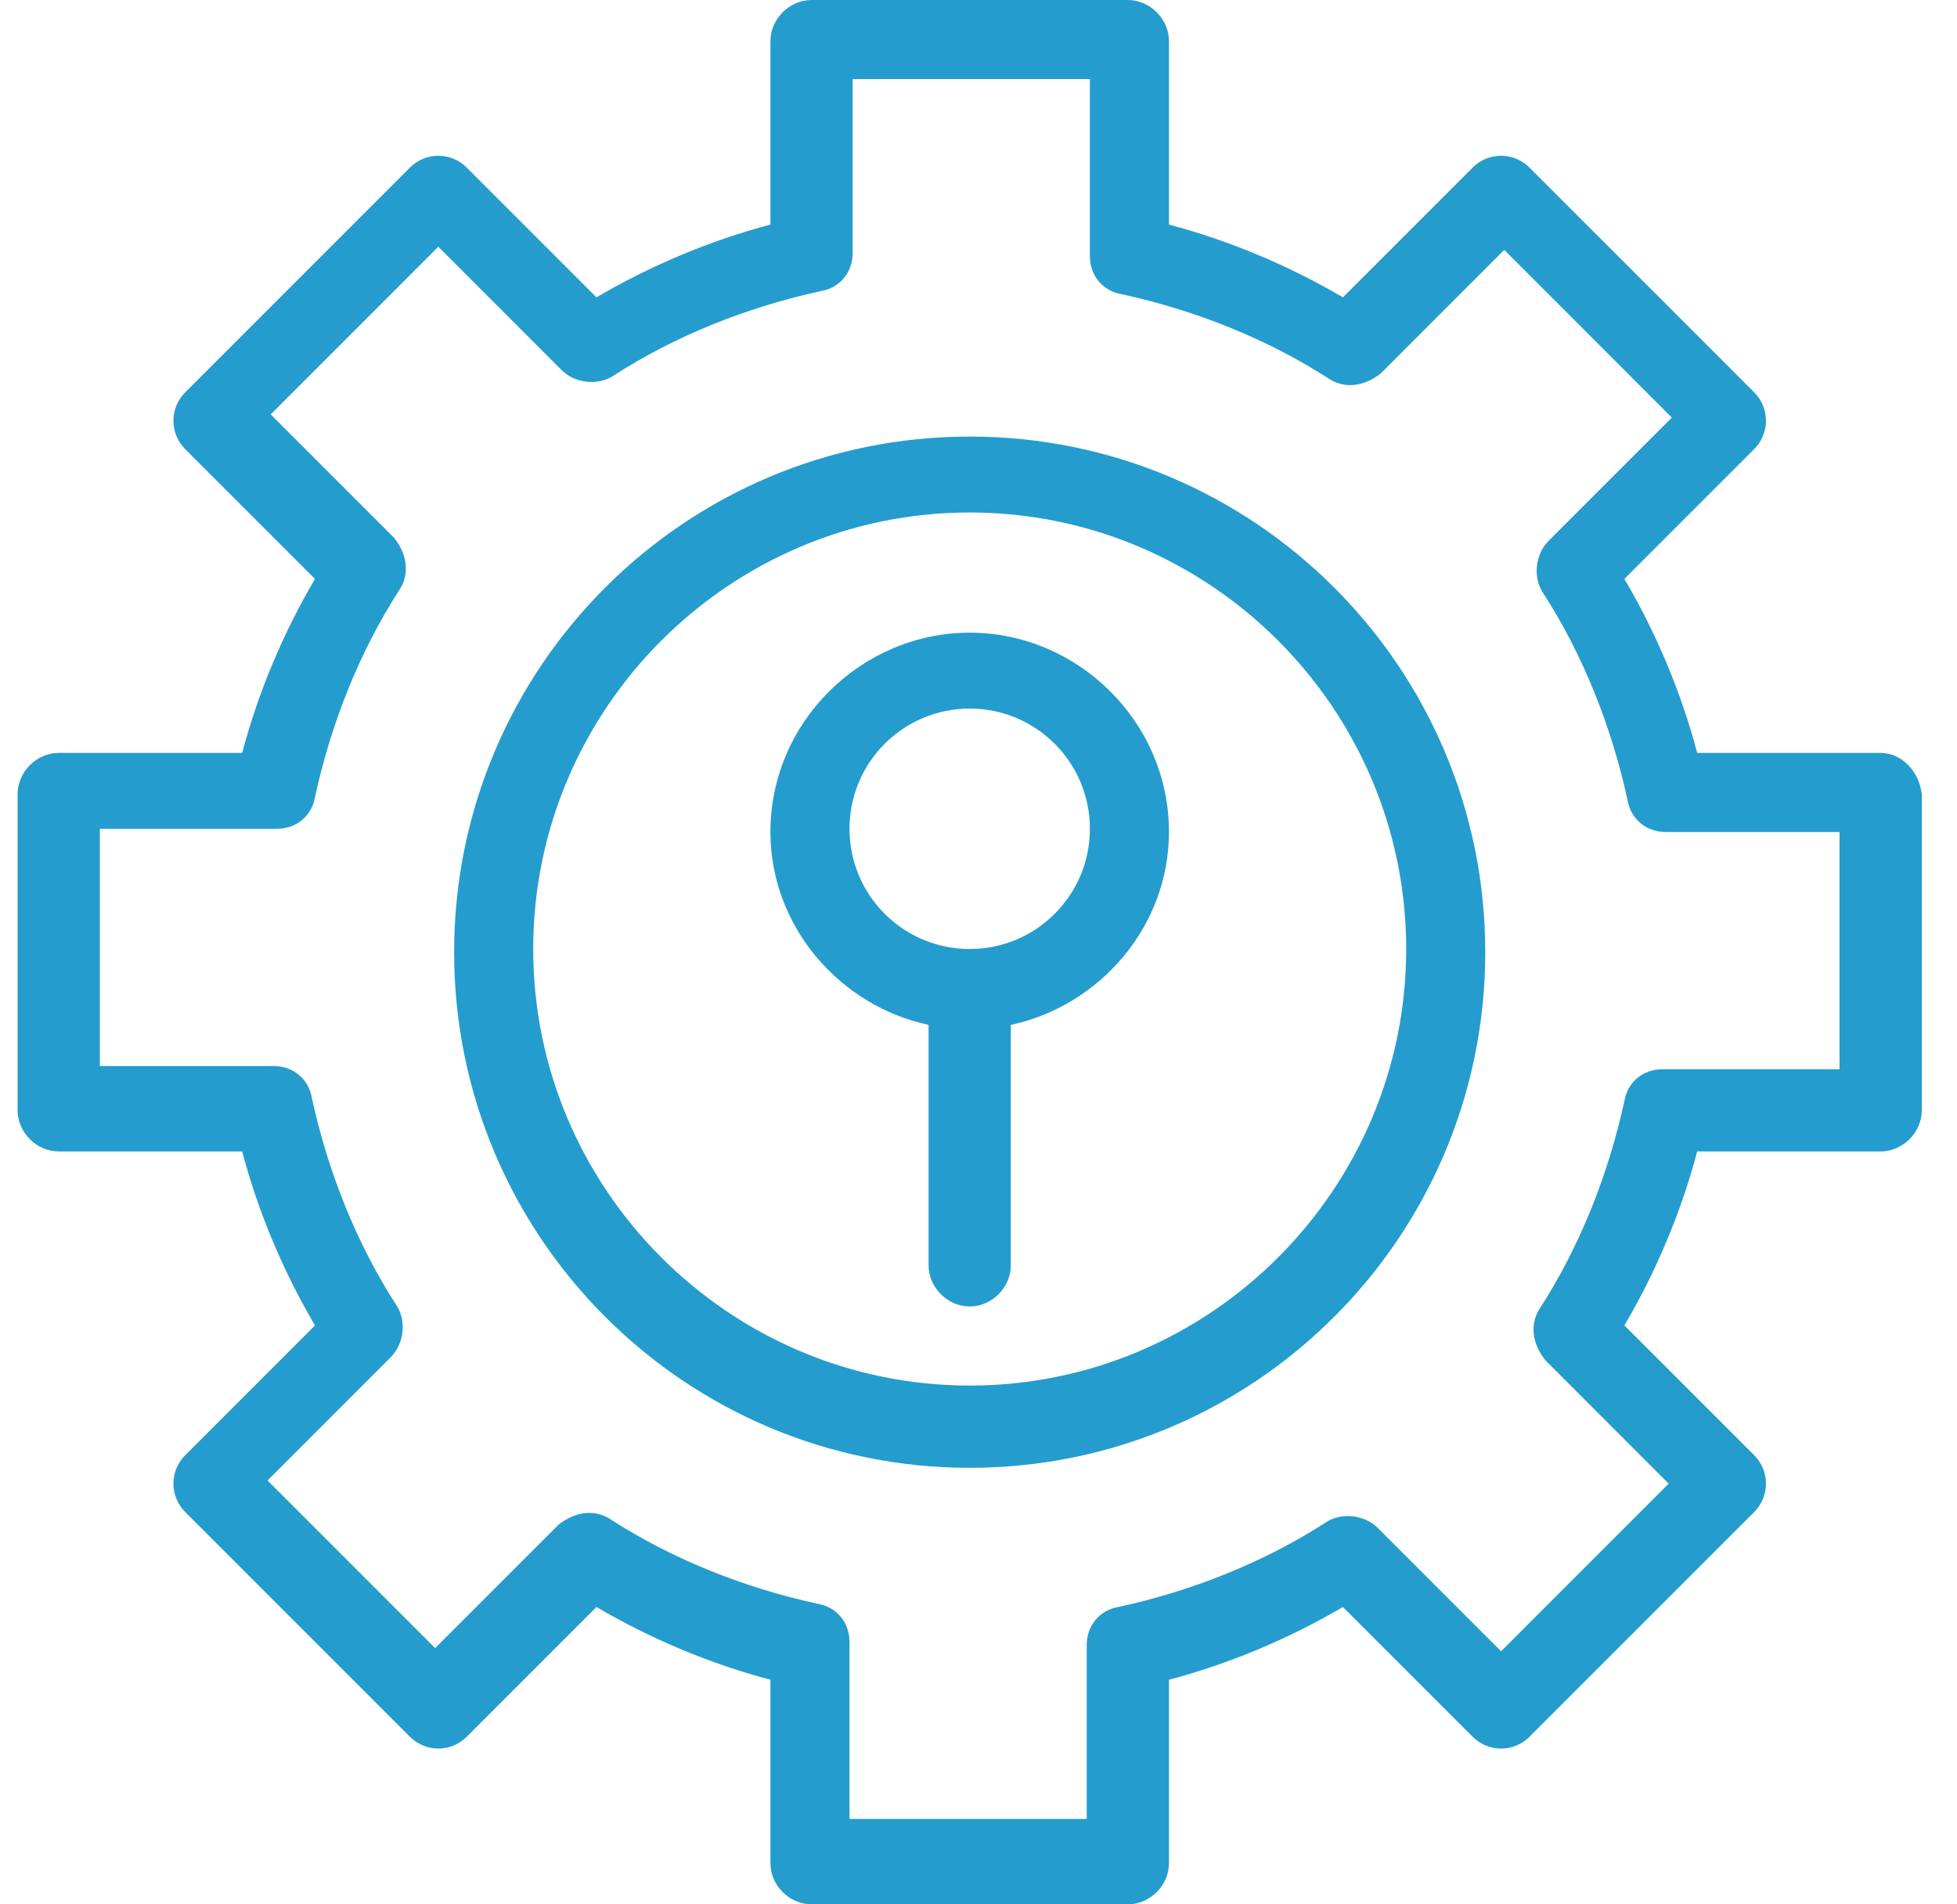 <svg width="37" height="36" viewBox="0 0 37 36" fill="none" xmlns="http://www.w3.org/2000/svg">
<path d="M35.556 14.233H32.088C31.789 13.096 31.31 11.96 30.712 10.944L33.164 8.492C33.463 8.193 33.463 7.714 33.164 7.415L28.918 3.169C28.619 2.87 28.141 2.87 27.842 3.169L25.39 5.621C24.373 5.023 23.237 4.545 22.101 4.246V0.777C22.101 0.359 21.742 0 21.323 0H15.344C14.925 0 14.566 0.359 14.566 0.777V4.246C13.43 4.545 12.294 5.023 11.277 5.621L8.825 3.169C8.526 2.87 8.048 2.87 7.749 3.169L3.503 7.415C3.204 7.714 3.204 8.193 3.503 8.492L5.955 10.944C5.357 11.96 4.878 13.096 4.579 14.233H1.111C0.692 14.233 0.333 14.591 0.333 15.01V20.99C0.333 21.409 0.692 21.767 1.111 21.767H4.579C4.878 22.904 5.357 24.04 5.955 25.056L3.503 27.508C3.204 27.807 3.204 28.286 3.503 28.585L7.749 32.831C8.048 33.13 8.526 33.13 8.825 32.831L11.277 30.379C12.294 30.977 13.43 31.455 14.566 31.754V35.223C14.566 35.641 14.925 36 15.344 36H21.323C21.742 36 22.101 35.641 22.101 35.223V31.754C23.237 31.455 24.373 30.977 25.39 30.379L27.842 32.831C28.141 33.13 28.619 33.13 28.918 32.831L33.164 28.585C33.463 28.286 33.463 27.807 33.164 27.508L30.712 25.056C31.31 24.04 31.789 22.904 32.088 21.767H35.556C35.975 21.767 36.334 21.409 36.334 20.99V15.01C36.274 14.532 35.915 14.233 35.556 14.233ZM34.779 20.213H31.43C31.071 20.213 30.772 20.452 30.712 20.811C30.413 22.186 29.875 23.561 29.098 24.758C28.918 25.056 28.978 25.415 29.217 25.714L31.549 28.047L28.38 31.216L26.048 28.884C25.809 28.645 25.39 28.585 25.091 28.764C23.895 29.541 22.52 30.08 21.144 30.379C20.785 30.439 20.546 30.738 20.546 31.096V34.385H16.061V31.037C16.061 30.678 15.822 30.379 15.463 30.319C14.088 30.02 12.712 29.482 11.516 28.704C11.217 28.525 10.858 28.585 10.559 28.824L8.227 31.156L5.058 27.987L7.39 25.654C7.629 25.415 7.689 24.997 7.51 24.698C6.732 23.502 6.194 22.126 5.895 20.751C5.835 20.392 5.536 20.153 5.177 20.153H1.888V15.668H5.237C5.596 15.668 5.895 15.429 5.955 15.07C6.254 13.694 6.792 12.319 7.569 11.123C7.749 10.824 7.689 10.465 7.45 10.166L5.118 7.834L8.287 4.664L10.619 6.997C10.858 7.236 11.277 7.296 11.576 7.116C12.772 6.339 14.147 5.801 15.523 5.502C15.882 5.442 16.121 5.143 16.121 4.784V1.495H20.606V4.844C20.606 5.203 20.845 5.502 21.204 5.561C22.579 5.86 23.955 6.399 25.151 7.176C25.45 7.355 25.809 7.296 26.108 7.056L28.44 4.724L31.609 7.894L29.277 10.226C29.038 10.465 28.978 10.884 29.157 11.183C29.935 12.379 30.473 13.754 30.772 15.13C30.832 15.488 31.131 15.728 31.49 15.728H34.779V20.213Z" fill="#259CCE"/>
<path d="M18.334 8.253C12.952 8.253 8.586 12.618 8.586 18C8.586 23.383 12.952 27.748 18.334 27.748C23.716 27.748 28.081 23.383 28.081 18C28.081 12.618 23.716 8.253 18.334 8.253ZM18.334 26.193C13.789 26.193 10.081 22.485 10.081 17.941C10.081 13.396 13.789 9.688 18.334 9.688C22.879 9.688 26.586 13.396 26.586 17.941C26.586 22.485 22.879 26.193 18.334 26.193Z" fill="#259CCE"/>
<path d="M18.334 11.96C16.301 11.96 14.566 13.634 14.566 15.727C14.566 17.521 15.882 19.016 17.556 19.375V23.92C17.556 24.339 17.915 24.698 18.334 24.698C18.753 24.698 19.111 24.339 19.111 23.92V19.375C20.786 19.016 22.101 17.521 22.101 15.727C22.101 13.634 20.367 11.96 18.334 11.96ZM18.334 17.94C17.078 17.94 16.061 16.923 16.061 15.668C16.061 14.412 17.078 13.395 18.334 13.395C19.59 13.395 20.606 14.412 20.606 15.668C20.606 16.923 19.59 17.94 18.334 17.94Z" fill="#259CCE"/>
</svg>
